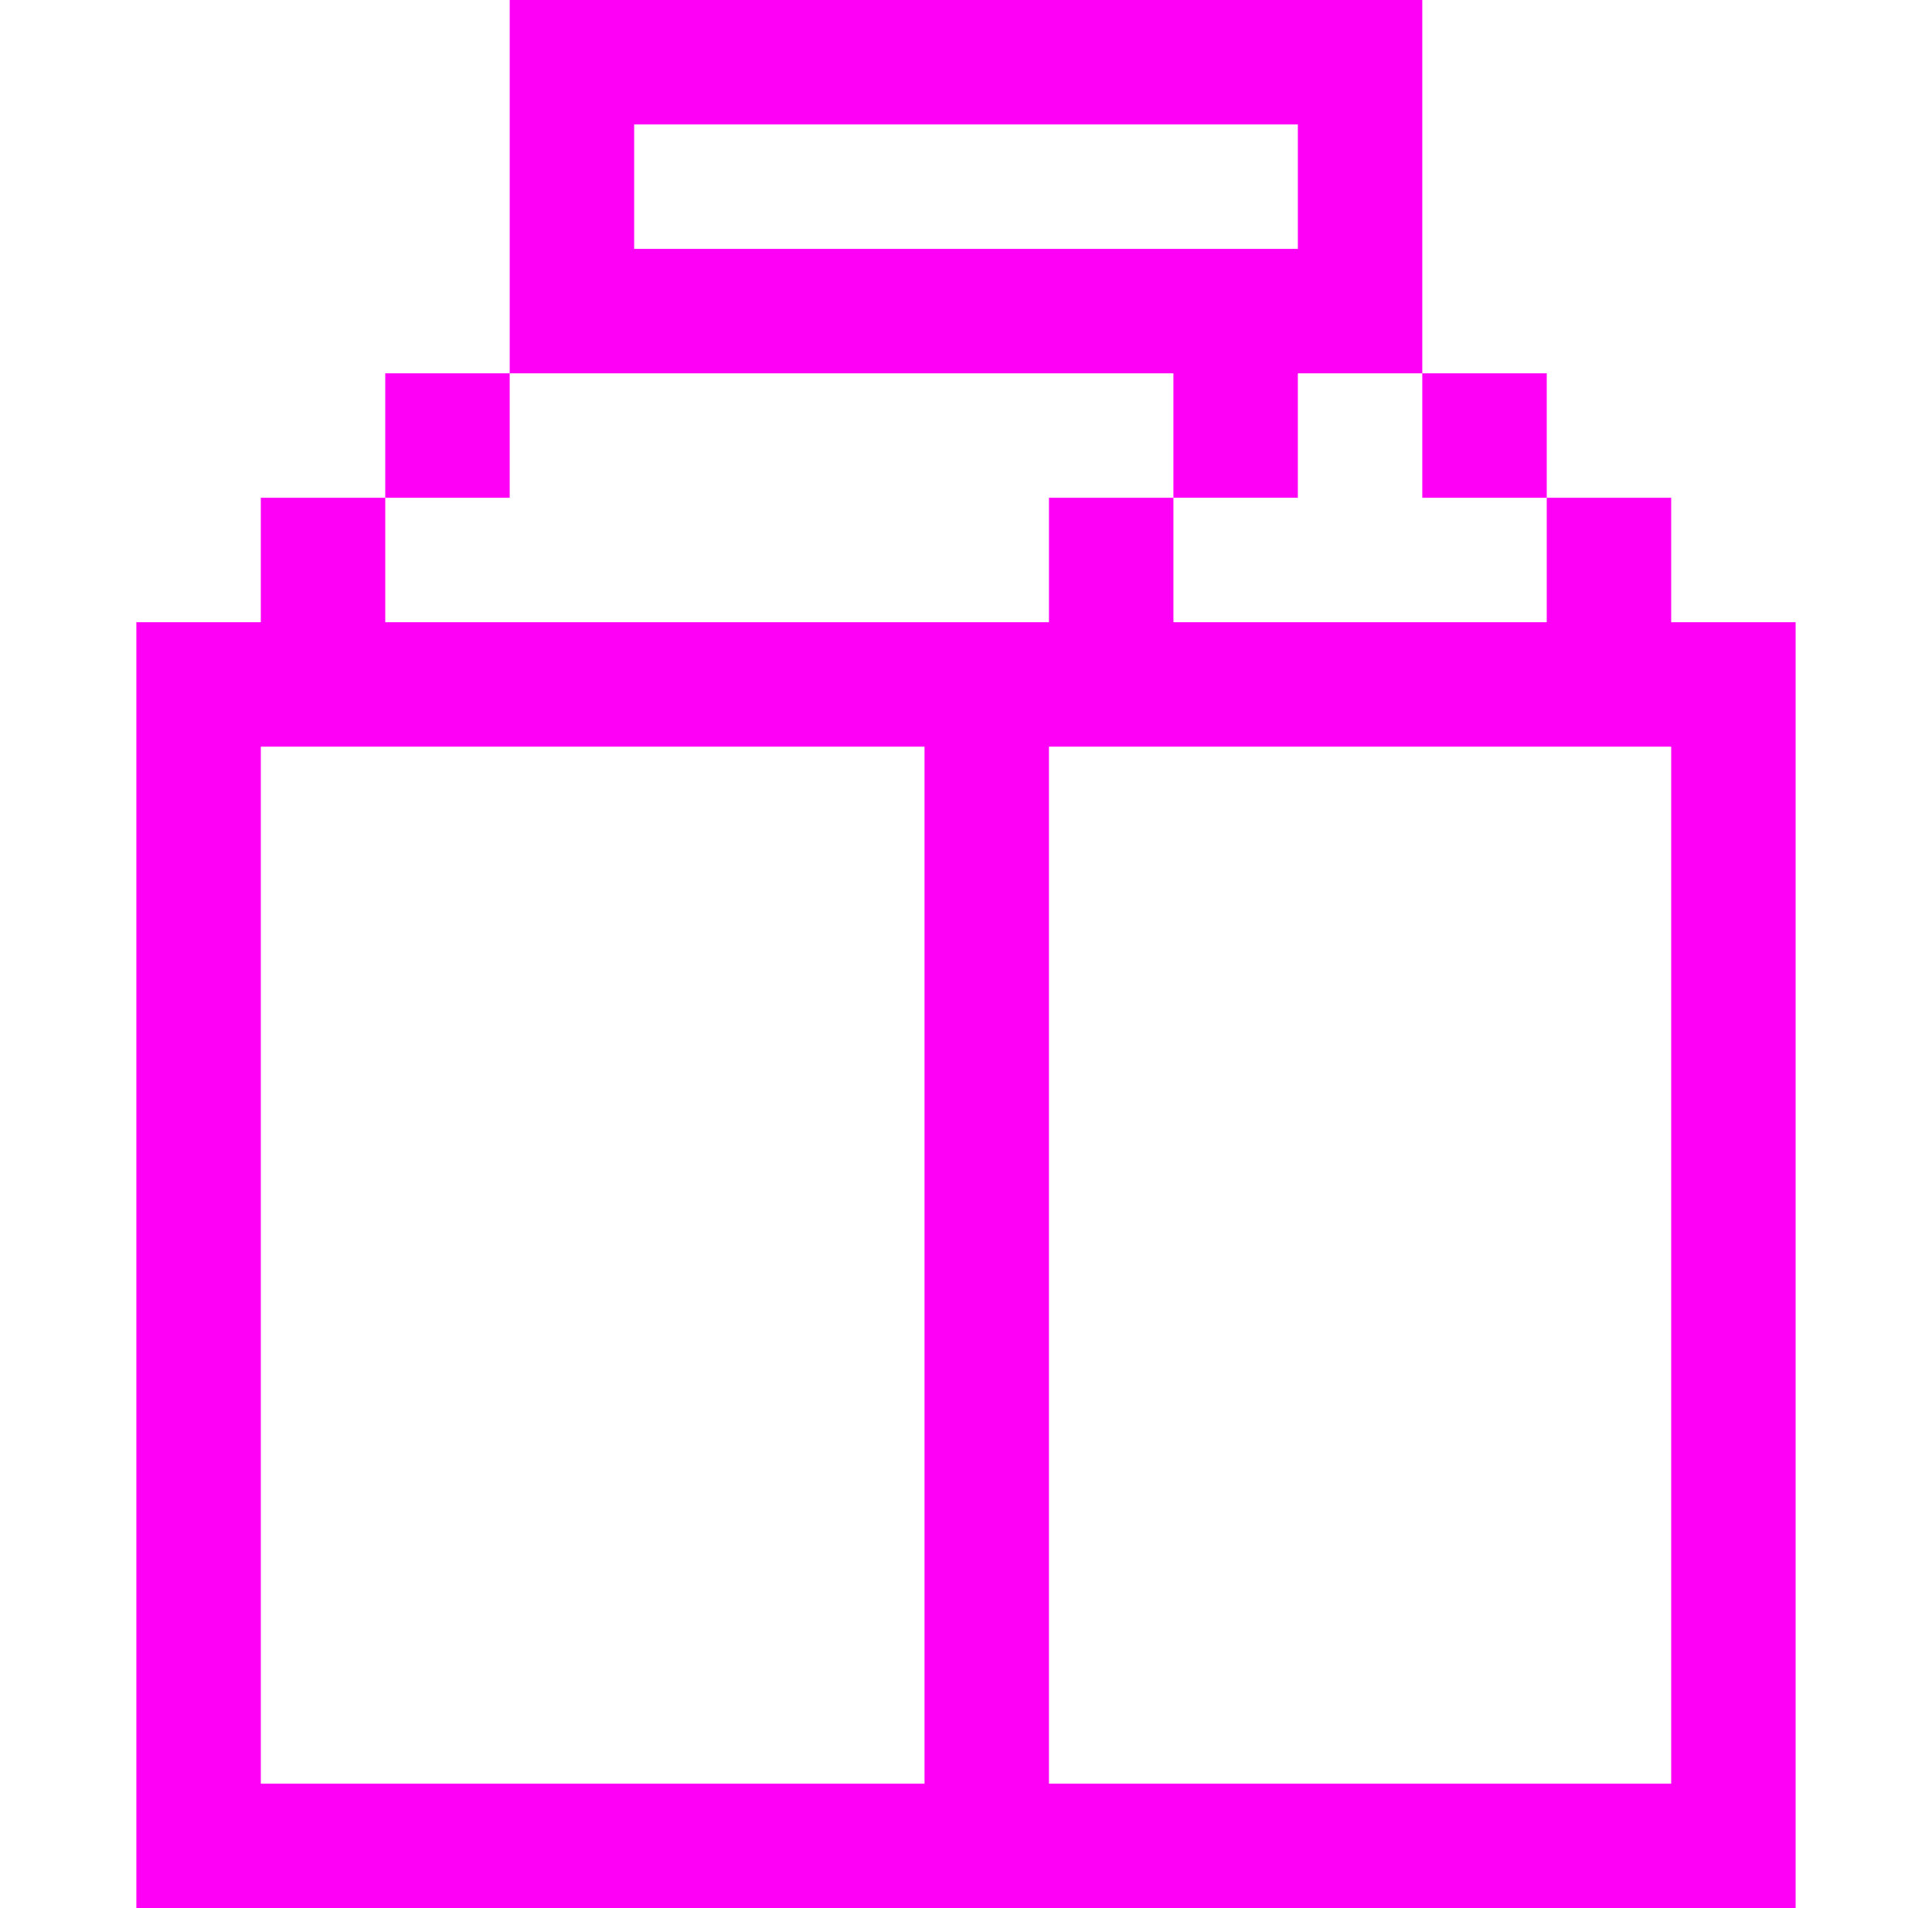 <?xml version="1.0" encoding="UTF-8"?> <svg xmlns="http://www.w3.org/2000/svg" width="81" height="80" viewBox="0 0 81 80" fill="none"><path d="M21.369 15.652H16.152V20.87H21.369V15.652Z" fill="#FF00F7"></path><path d="M64.848 15.652H59.63V20.87H64.848V15.652Z" fill="#FF00F7"></path><path d="M21.37 0V15.652H49.196V20.869H54.413V15.652H59.63V0H21.37ZM54.413 10.435H26.587V5.217H54.413V10.435H54.413Z" fill="#FF00F7"></path><path d="M70.065 26.087V20.87H64.848V26.087H49.196V20.87H43.978V26.087H16.152V20.87H10.935V26.087H5.717V80H75.282V26.087H70.065ZM38.761 74.783H10.935V31.304H38.761V74.783ZM70.065 74.783H43.978V31.304H70.065L70.065 74.783Z" fill="#FF00F7"></path></svg> 